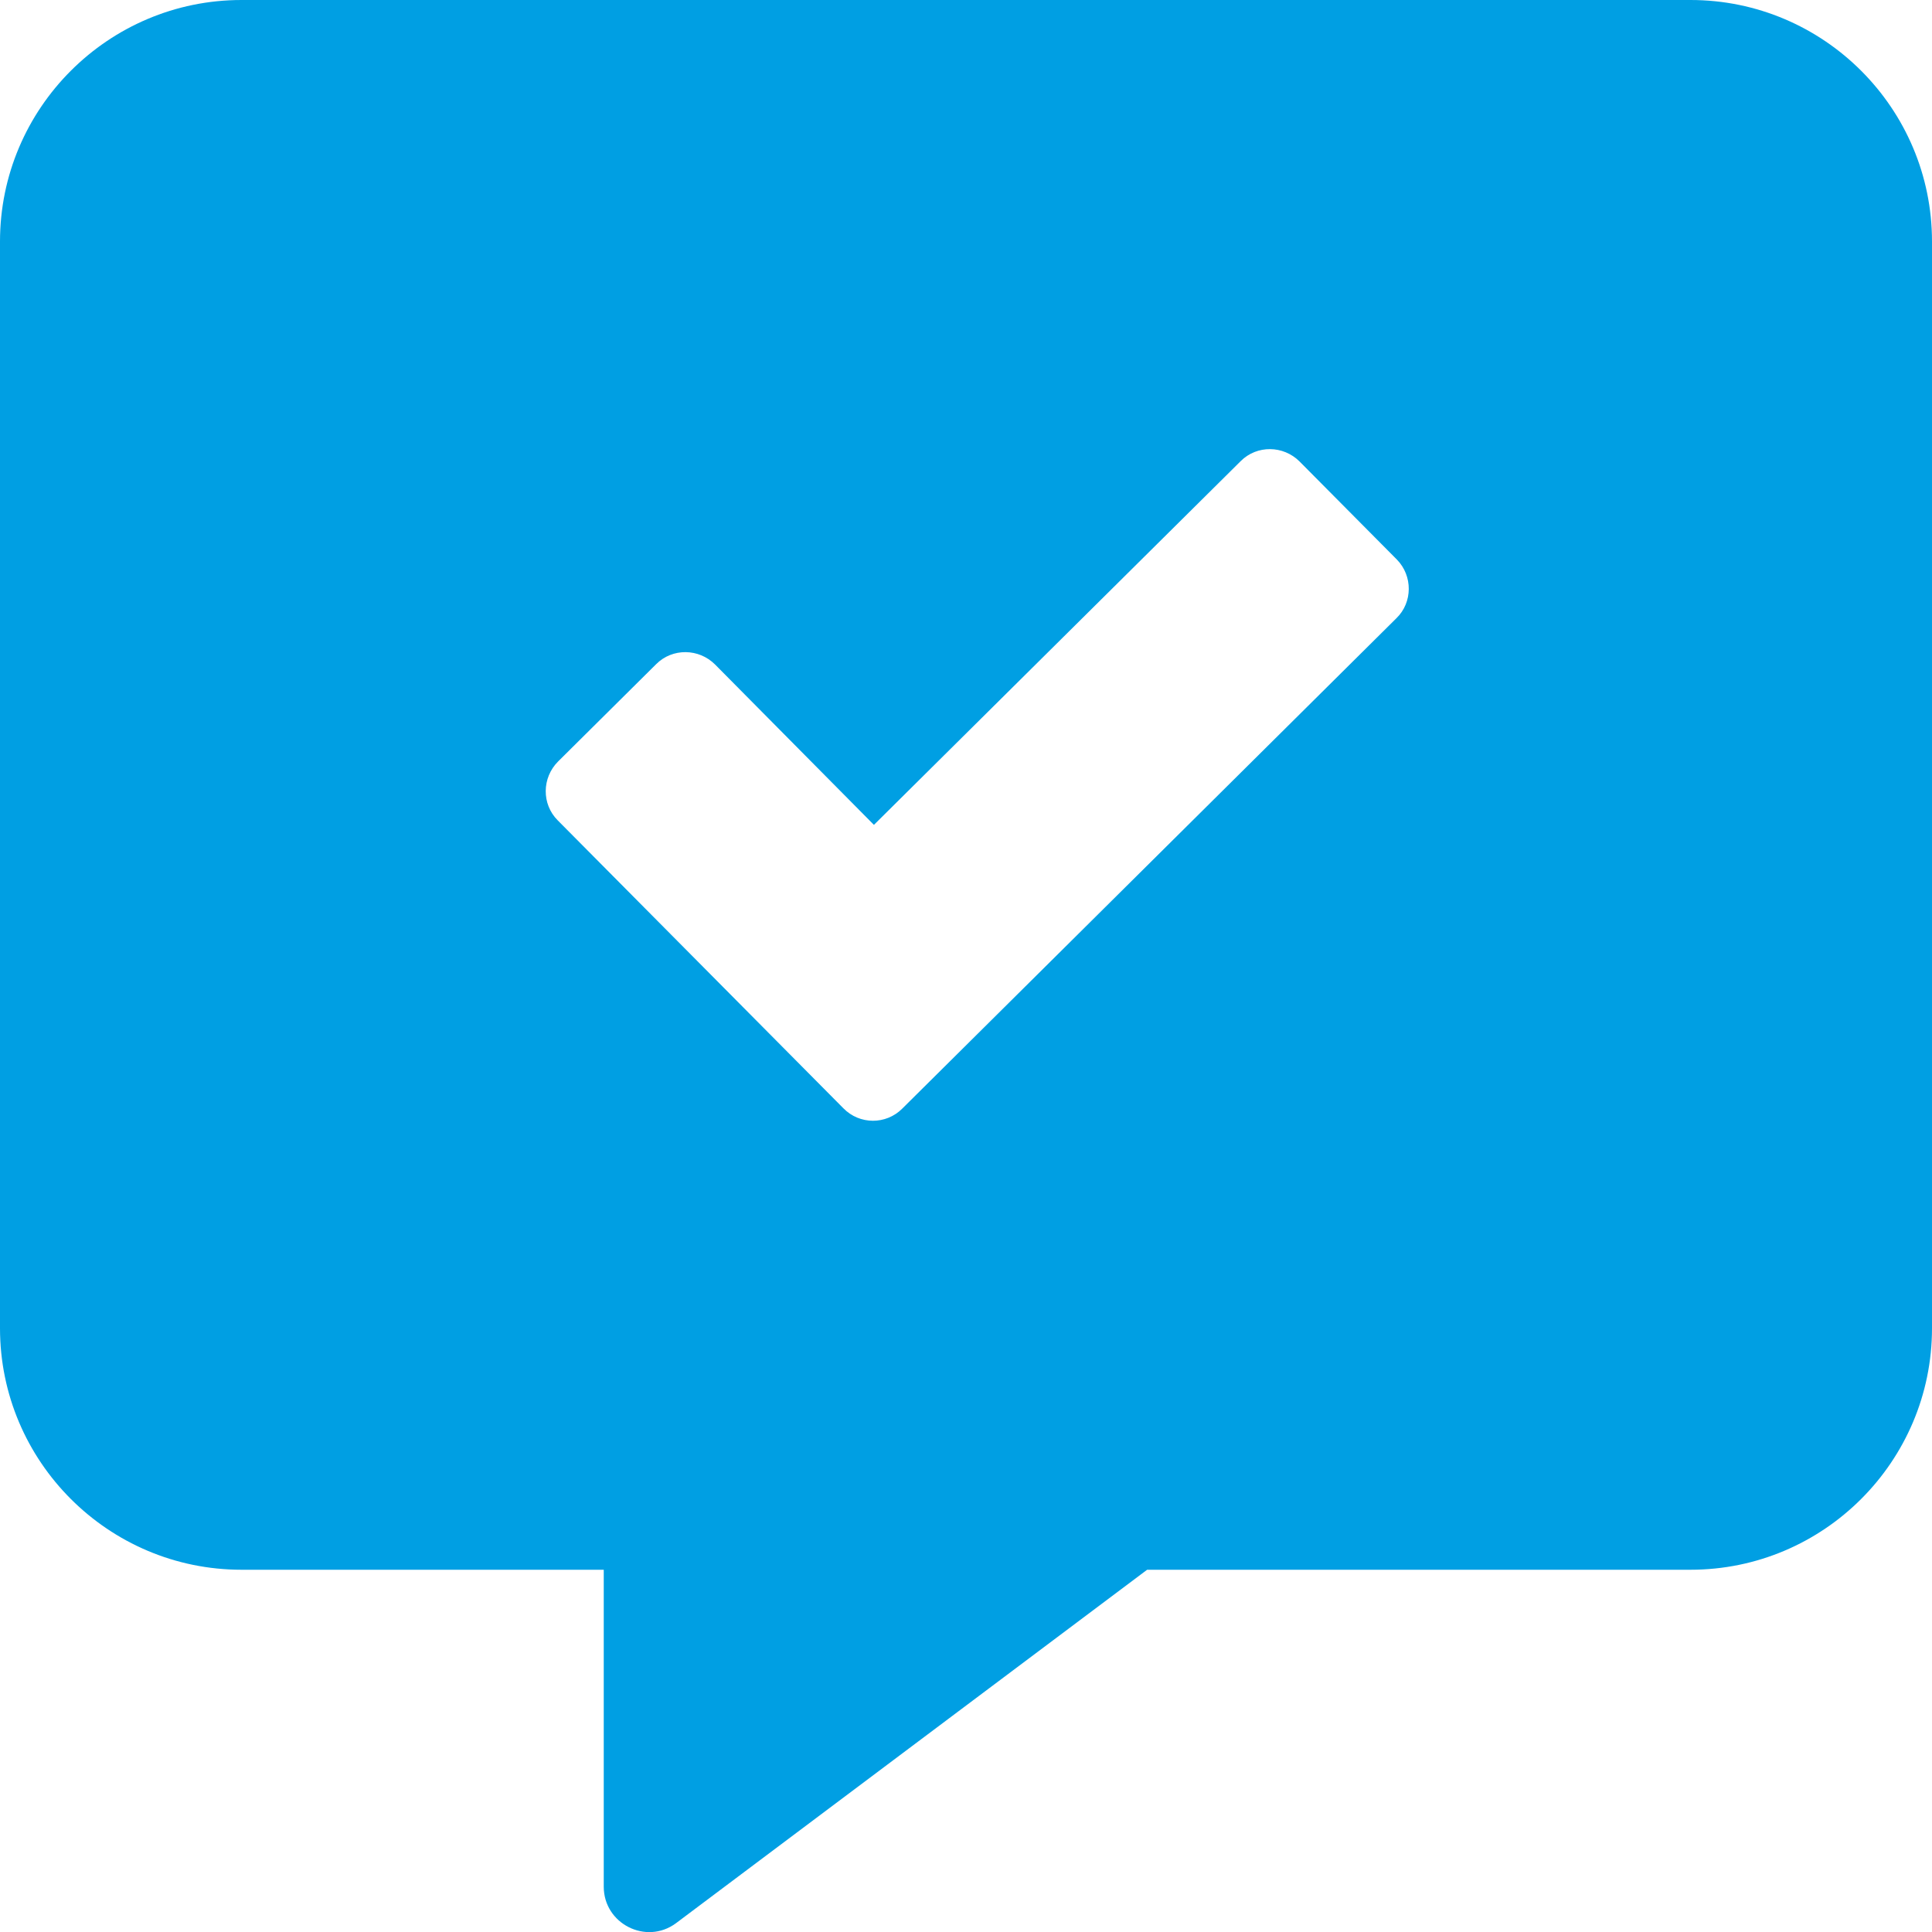 <?xml version="1.0" encoding="utf-8"?>
<!-- Generator: Adobe Illustrator 24.2.1, SVG Export Plug-In . SVG Version: 6.00 Build 0)  -->
<svg version="1.1" id="Ebene_1" xmlns="http://www.w3.org/2000/svg" xmlns:xlink="http://www.w3.org/1999/xlink" x="0px" y="0px"
	 viewBox="0 0 512 512" style="enable-background:new 0 0 512 512;" xml:space="preserve">
<style type="text/css">
	.st0{fill:#009FE3;}
</style>
<path class="st0" d="M448,0H64C28.7,0,0,28.7,0,64v288c0,35.3,28.7,64,64,64h96v84c0,9.8,11.2,15.5,19.1,9.7L304,416h144
	c35.3,0,64-28.7,64-64V64C512,28.7,483.3,0,448,0z M370.1,163.8l-131,130c-4.3,4.3-11.3,4.3-15.6-0.1l-75.7-76.3
	c-4.3-4.3-4.2-11.3,0.1-15.6l26-25.8c4.3-4.3,11.3-4.2,15.6,0.1l42.1,42.5l97.2-96.4c4.3-4.3,11.3-4.2,15.6,0.1l25.8,26
	C374.4,152.6,374.4,159.6,370.1,163.8L370.1,163.8z"/>
</svg>
